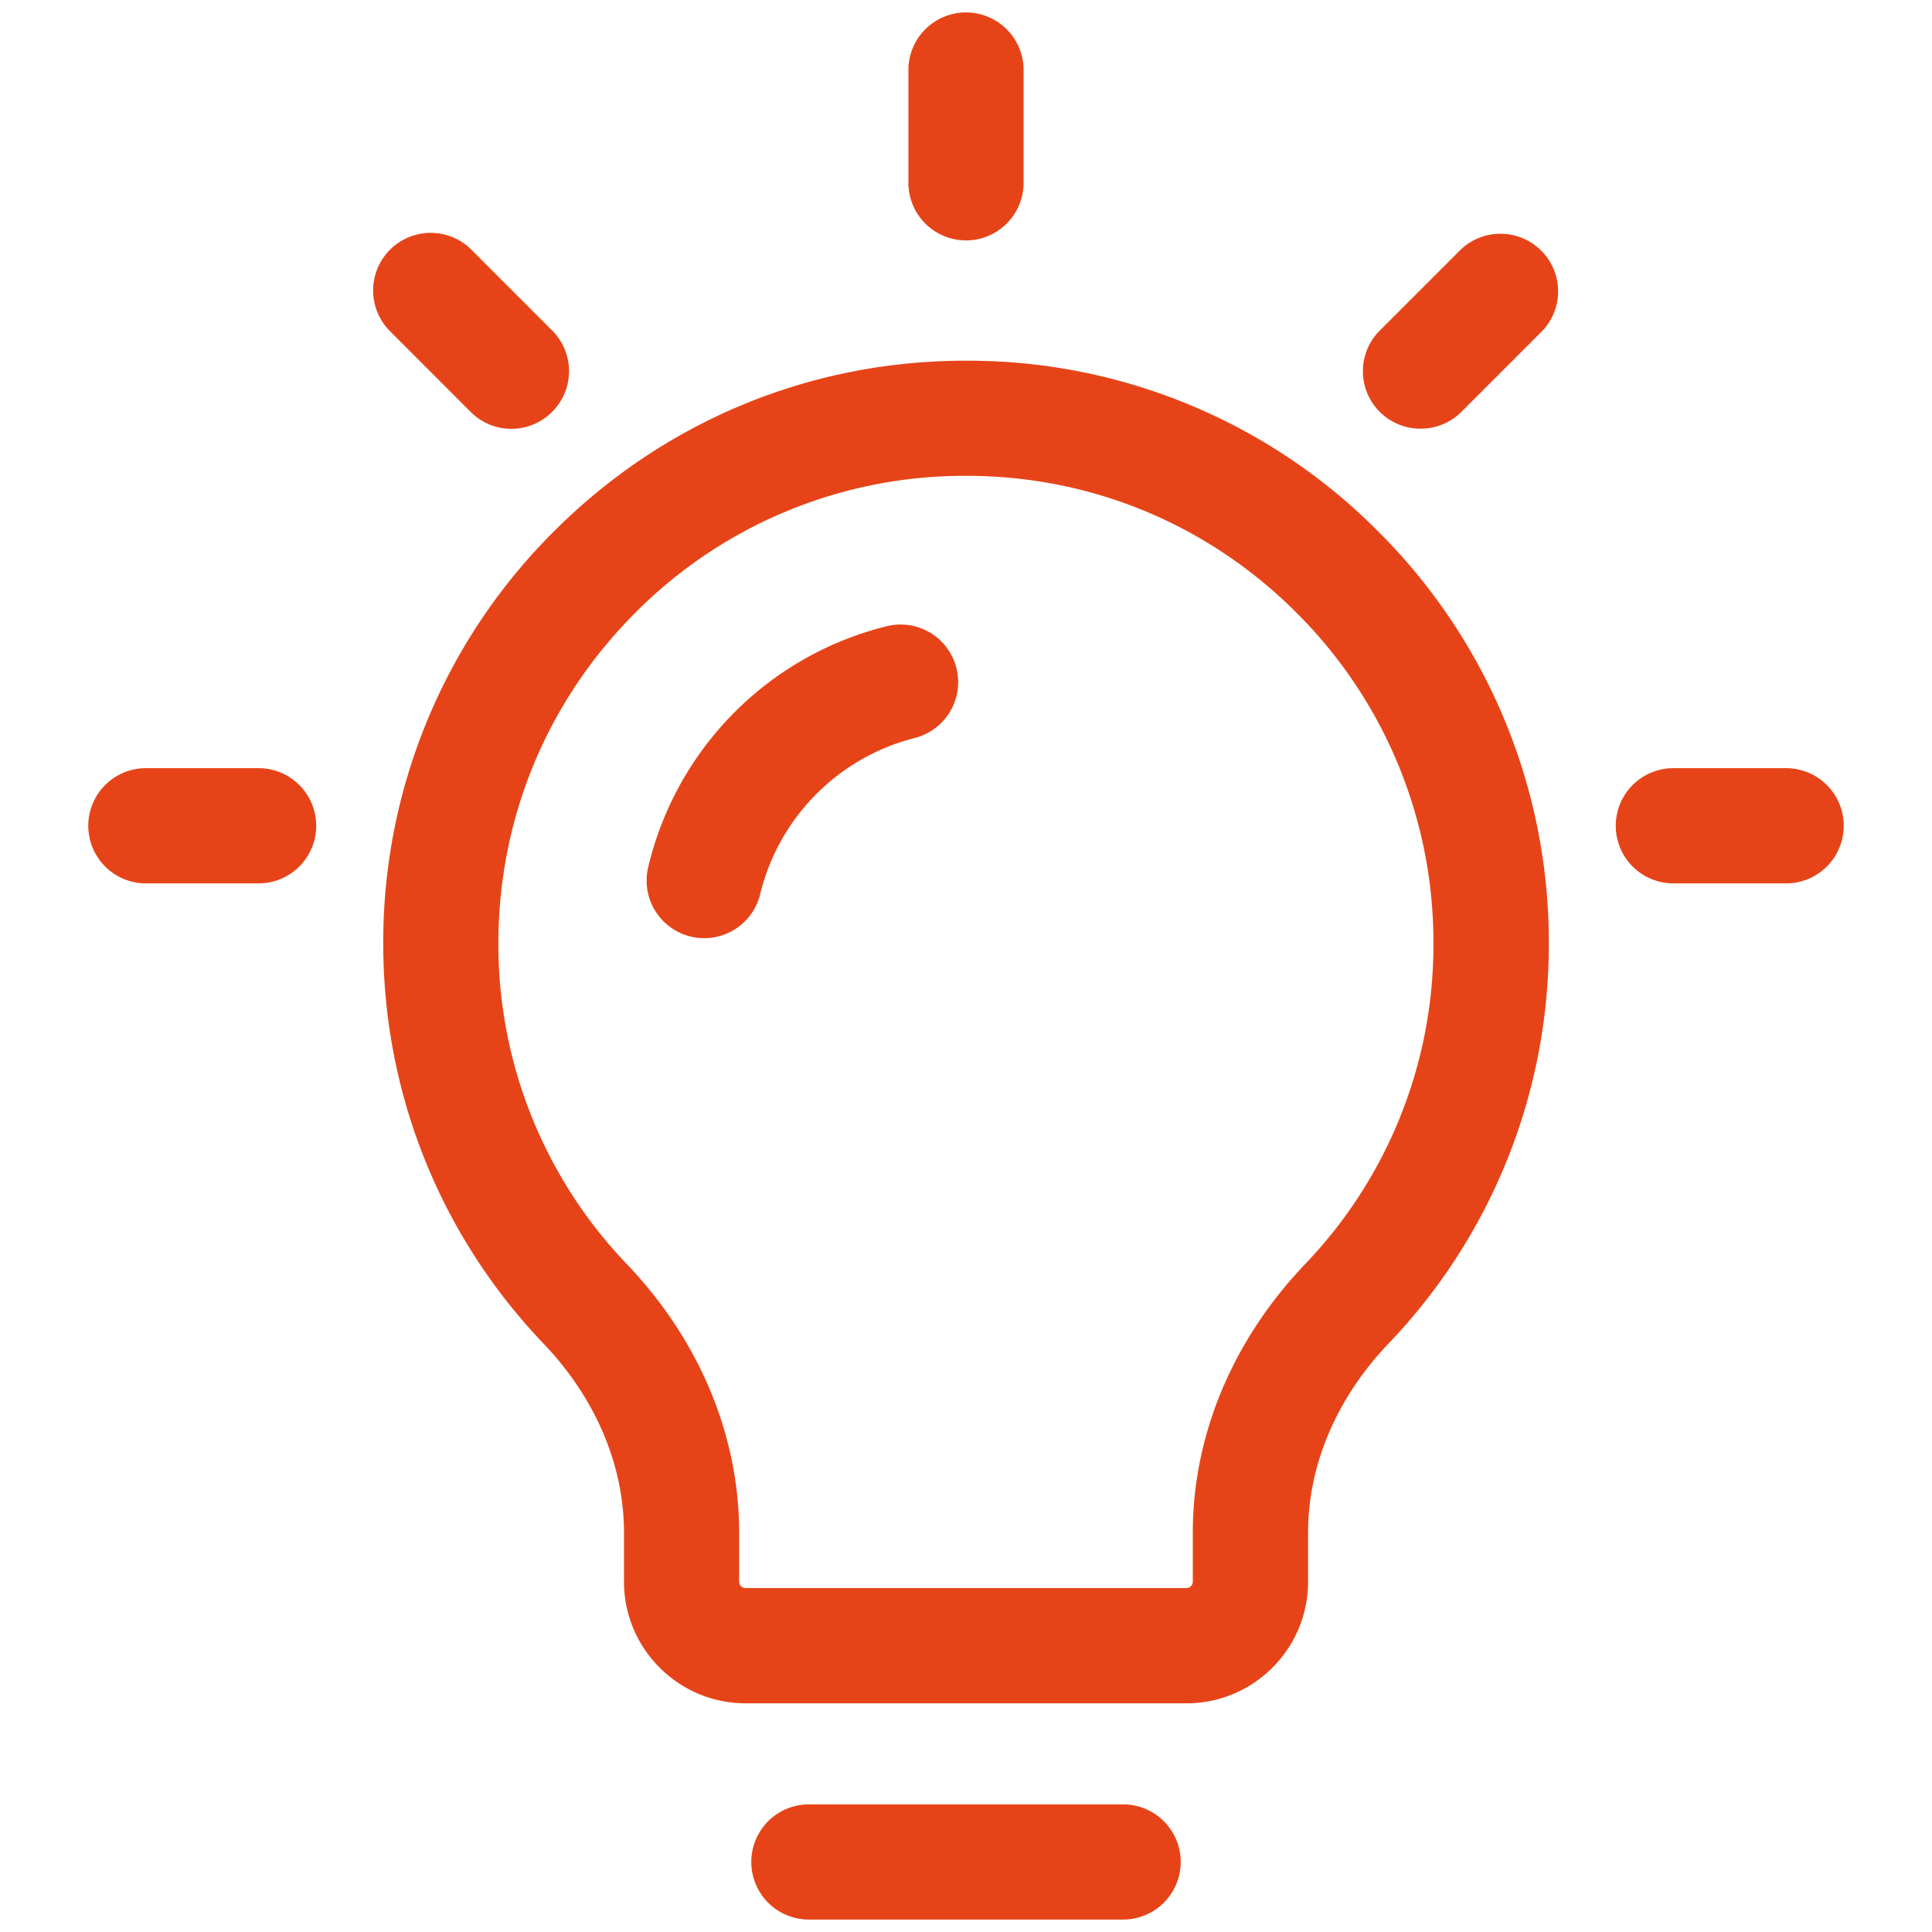 <svg xmlns="http://www.w3.org/2000/svg" version="1.1" xmlns:xlink="http://www.w3.org/1999/xlink" width="512" height="512" x="0" y="0" viewBox="0 0 32 32" style="enable-background:new 0 0 512 512" xml:space="preserve" class=""><g transform="matrix(1.06,0,0,1.06,-0.96,-0.96)"><path d="M16.017 6.542h-.03c-2.421 0-4.7.944-6.418 2.659a9.05 9.05 0 0 0-2.675 6.447c0 2.342.89 4.563 2.506 6.254.81.848 1.256 1.896 1.256 2.951v.768c0 1.048.853 1.9 1.9 1.9h6.889c1.048 0 1.9-.852 1.9-1.9v-.768c0-1.056.446-2.104 1.256-2.952a9.011 9.011 0 0 0 2.506-6.253 9.05 9.05 0 0 0-2.675-6.447 9.023 9.023 0 0 0-6.415-2.659zM21.3 20.657c-1.132 1.185-1.756 2.674-1.756 4.195v.768a.1.1 0 0 1-.1.1h-6.889a.1.1 0 0 1-.1-.1v-.768c0-1.521-.624-3.011-1.756-4.195a7.22 7.22 0 0 1-2.006-5.01c0-1.954.762-3.791 2.146-5.173a7.242 7.242 0 0 1 5.149-2.133h.024c1.941 0 3.769.757 5.146 2.133a7.262 7.262 0 0 1 2.146 5.173 7.207 7.207 0 0 1-2.004 5.01z" fill="#e64418" opacity="1" data-original="#000000" class=""></path><path d="M14.76 10.691a5.085 5.085 0 0 0-3.719 3.738.9.9 0 1 0 1.748.427 3.33 3.33 0 0 1 2.406-2.418.9.9 0 0 0-.435-1.747zM18.455 29.1h-4.91a.9.9 0 0 0 0 1.8h4.91a.9.9 0 0 0 0-1.8zM16 4.662a.9.9 0 0 0 .9-.9V2a.9.9 0 0 0-1.8 0v1.762a.9.9 0 0 0 .9.9zM28.815 12.909h-1.762a.9.9 0 0 0 0 1.8h1.762a.9.9 0 0 0 0-1.8zM4.946 12.909H3.185a.9.9 0 0 0 0 1.8h1.762a.9.9 0 1 0-.001-1.8zM8.259 7.341a.897.897 0 0 0 1.274 0 .898.898 0 0 0 0-1.272L8.286 4.822a.9.9 0 1 0-1.273 1.272zM23.714 4.822l-1.246 1.246a.898.898 0 0 0 .637 1.536.897.897 0 0 0 .637-.264l1.246-1.246c.352-.351.352-.921 0-1.272s-.923-.351-1.274 0z" fill="#e64418" opacity="1" data-original="#000000" class=""></path></g></svg>